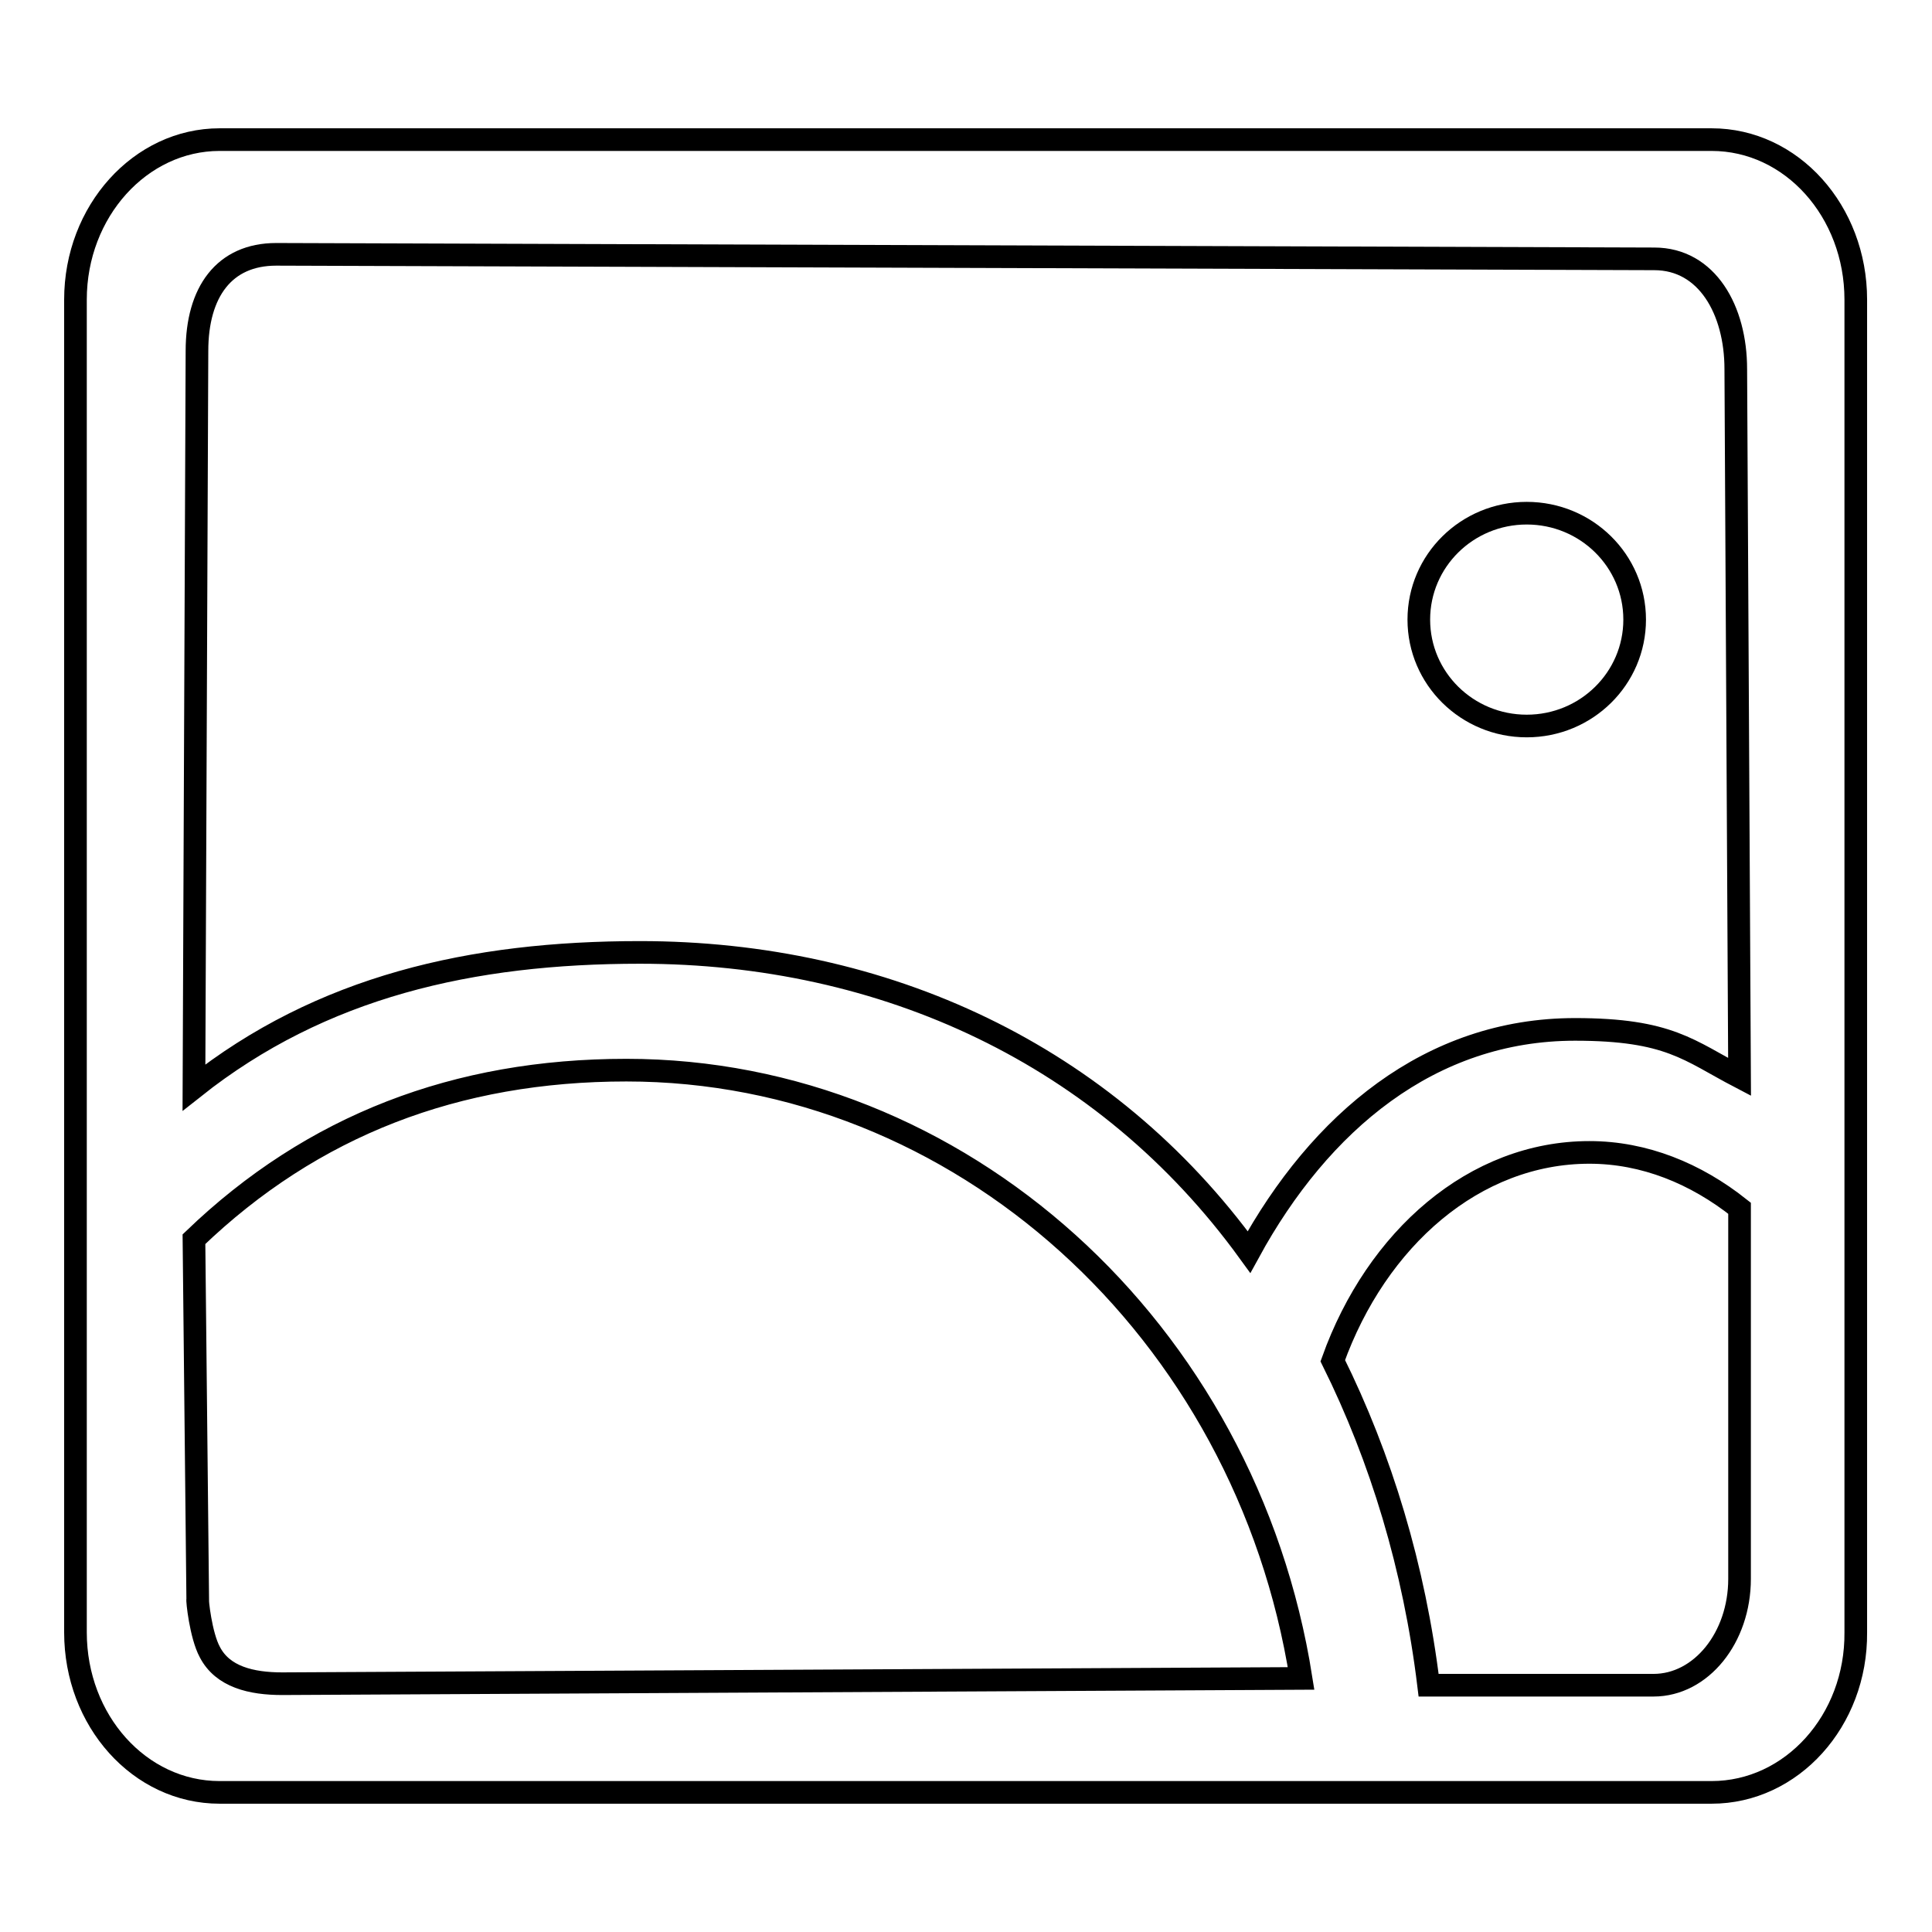 <?xml version="1.0" encoding="utf-8"?>
<!-- Svg Vector Icons : http://www.onlinewebfonts.com/icon -->
<!DOCTYPE svg PUBLIC "-//W3C//DTD SVG 1.1//EN" "http://www.w3.org/Graphics/SVG/1.1/DTD/svg11.dtd">
<svg version="1.1" xmlns="http://www.w3.org/2000/svg" xmlns:xlink="http://www.w3.org/1999/xlink" x="0px" y="0px" viewBox="0 0 256 256" enable-background="new 0 0 256 256" xml:space="preserve">
<g><g><path stroke-width="3" fill-opacity="0" stroke="#000000"  d="M226.8,237.5H29.1c-10.6,0-19.1-9.5-19.1-21.2V39.7c0-11.7,8.6-21.2,19.1-21.2h197.7c10.6,0,19.1,9.5,19.1,21.2v176.6C246,228,237.4,237.5,226.8,237.5L226.8,237.5z M27.8,218.9c1.7,3.3,5.5,4.2,9.6,4.2l135-0.7c-7.3-46.3-45.3-80.6-89.4-80.6c-22.5,0-41.6,7.3-57.3,22.4l0.5,47.7C26.1,211.9,26.6,216.7,27.8,218.9z M219.2,34.3L36.6,33.7c-6.9,0-10.5,5-10.5,12.8l-0.4,97.6c16.9-13.4,36.8-17.9,59.1-17.9c32.4,0,61.7,13.5,80.7,39.7c9.4-17.2,24-29.5,43.2-29.5c12.5,0,15.1,2.8,21.8,6.3L230,48.9C230,41.1,226.2,34.3,219.2,34.3z M230.5,160.1c-5.8-4.6-12.6-7.4-19.9-7.4c-15.2,0-28.2,11.4-34,27.6c6.4,12.9,10.8,27.4,12.7,43h29.8c6.3,0,11.4-6.3,11.4-14.1V160.1L230.5,160.1z M202.3,96.2c-7.9,0-14.3-6.3-14.3-14.1s6.4-14.1,14.3-14.1c7.9,0,14.3,6.3,14.3,14.1S210.2,96.2,202.3,96.2L202.3,96.2z"/></g></g>
</svg>